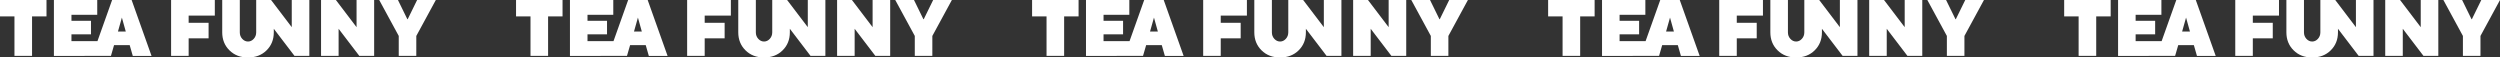 <?xml version="1.0" encoding="UTF-8"?> <svg xmlns="http://www.w3.org/2000/svg" width="1870" height="43" viewBox="0 0 1870 43" fill="none"><rect x="0" y="0" width="1870" height="43" fill="#333333" stroke="none"/> <path d="M0 0.005H34.779V12.246H23.972V41.808H10.812V12.246H0V0.005ZM127.979 0.01H160.686V11.671L141.109 11.676V17.035H156.026V28.665H141.109V41.813H127.979V0.01ZM181.203 29.059C182.432 30.391 183.86 31.059 185.501 31.059C187.137 31.059 188.565 30.391 189.794 29.059C191.019 27.722 191.634 26.115 191.634 24.203V0.01H191.664L202.766 0.005L218.233 20.326V0.005H231.382V41.808H220.29L204.799 21.518V24.192C204.799 29.619 202.995 34.112 199.382 37.667C195.78 41.217 191.156 43 185.506 43C179.856 43 175.232 41.228 171.625 37.646C168.023 34.086 166.224 29.593 166.224 24.198V0H179.373V24.192C179.363 26.11 179.978 27.722 181.203 29.059ZM266.71 0.01H279.86V41.813H268.768L253.276 21.523V41.813H240.147V0.01L251.249 0.005L266.71 20.326V0.01ZM94.079 23.591L91.168 13.153L88.226 23.591H94.079ZM97.011 33.765H85.314L82.977 41.813H73.339H68.964L40.323 41.818V0.016H72.734V11.06H53.452V15.548H68.055V25.701H53.447V30.774H72.897L83.856 0.016H98.464L113.351 41.818H99.318L97.011 33.765ZM311.997 0.01H326L311.392 26.887L311.387 41.808H298.258V26.877L283.65 0H297.663L304.685 14.34H304.97L311.997 0.01Z" fill="white"></path> <path d="M386 0.005H420.779V12.246H409.972V41.808H396.812V12.246H386V0.005ZM513.979 0.01H546.686V11.671L527.109 11.676V17.035H542.026V28.665H527.109V41.813H513.979V0.01ZM567.203 29.059C568.432 30.391 569.86 31.059 571.501 31.059C573.137 31.059 574.565 30.391 575.794 29.059C577.019 27.722 577.634 26.115 577.634 24.203V0.01H577.664L588.766 0.005L604.233 20.326V0.005H617.382V41.808H606.29L590.799 21.518V24.192C590.799 29.619 588.995 34.112 585.382 37.667C581.78 41.217 577.156 43 571.506 43C565.856 43 561.232 41.228 557.625 37.646C554.023 34.086 552.224 29.593 552.224 24.198V0H565.373V24.192C565.363 26.11 565.978 27.722 567.203 29.059ZM652.71 0.01H665.86V41.813H654.768L639.276 21.523V41.813H626.147V0.01L637.249 0.005L652.71 20.326V0.01ZM480.079 23.591L477.168 13.153L474.226 23.591H480.079ZM483.011 33.765H471.315L468.977 41.813H459.339H454.964L426.323 41.818V0.016H458.734V11.06H439.452V15.548H454.054V25.701H439.447V30.774H458.897L469.856 0.016H484.464L499.351 41.818H485.318L483.011 33.765ZM697.997 0.01H712L697.392 26.887L697.387 41.808H684.258V26.877L669.65 0H683.663L690.685 14.34H690.97L697.997 0.01Z" fill="white"></path> <path d="M772 0.005H806.779V12.246H795.972V41.808H782.812V12.246H772V0.005ZM899.979 0.01H932.686V11.671L913.109 11.676V17.035H928.026V28.665H913.109V41.813H899.979V0.01ZM953.203 29.059C954.432 30.391 955.86 31.059 957.501 31.059C959.137 31.059 960.565 30.391 961.794 29.059C963.019 27.722 963.634 26.115 963.634 24.203V0.01H963.664L974.766 0.005L990.233 20.326V0.005H1003.38V41.808H992.29L976.799 21.518V24.192C976.799 29.619 974.995 34.112 971.382 37.667C967.78 41.217 963.156 43 957.506 43C951.856 43 947.232 41.228 943.625 37.646C940.023 34.086 938.224 29.593 938.224 24.198V0H951.373V24.192C951.363 26.11 951.978 27.722 953.203 29.059ZM1038.71 0.01H1051.86V41.813H1040.77L1025.28 21.523V41.813H1012.15V0.01L1023.25 0.005L1038.71 20.326V0.01ZM866.079 23.591L863.168 13.153L860.226 23.591H866.079ZM869.011 33.765H857.315L854.977 41.813H845.339H840.964L812.323 41.818V0.016H844.734V11.06H825.452V15.548H840.054V25.701H825.447V30.774H844.897L855.856 0.016H870.464L885.351 41.818H871.318L869.011 33.765ZM1084 0.01H1098L1083.39 26.887L1083.39 41.808H1070.26V26.877L1055.65 0H1069.66L1076.69 14.34H1076.97L1084 0.01Z" fill="white"></path> <path d="M1158 0.005H1192.78V12.246H1181.97V41.808H1168.81V12.246H1158V0.005ZM1285.98 0.01H1318.69V11.671L1299.11 11.676V17.035H1314.03V28.665H1299.11V41.813H1285.98V0.01ZM1339.2 29.059C1340.43 30.391 1341.86 31.059 1343.5 31.059C1345.14 31.059 1346.56 30.391 1347.79 29.059C1349.02 27.722 1349.63 26.115 1349.63 24.203V0.01H1349.66L1360.77 0.005L1376.23 20.326V0.005H1389.38V41.808H1378.29L1362.8 21.518V24.192C1362.8 29.619 1360.99 34.112 1357.38 37.667C1353.78 41.217 1349.16 43 1343.51 43C1337.86 43 1333.23 41.228 1329.62 37.646C1326.02 34.086 1324.22 29.593 1324.22 24.198V0H1337.37V24.192C1337.36 26.11 1337.98 27.722 1339.2 29.059ZM1424.71 0.01H1437.86V41.813H1426.77L1411.28 21.523V41.813H1398.15V0.01L1409.25 0.005L1424.71 20.326V0.01ZM1252.08 23.591L1249.17 13.153L1246.23 23.591H1252.08ZM1255.01 33.765H1243.31L1240.98 41.813H1231.34H1226.96L1198.32 41.818V0.016H1230.73V11.06H1211.45V15.548H1226.05V25.701H1211.45V30.774H1230.9L1241.86 0.016H1256.46L1271.35 41.818H1257.32L1255.01 33.765ZM1470 0.01H1484L1469.39 26.887L1469.39 41.808H1456.26V26.877L1441.65 0H1455.66L1462.69 14.34H1462.97L1470 0.01Z" fill="white"></path> <path d="M1544 0.005H1578.78V12.246H1567.97V41.808H1554.81V12.246H1544V0.005ZM1671.98 0.01H1704.69V11.671L1685.11 11.676V17.035H1700.03V28.665H1685.11V41.813H1671.98V0.01ZM1725.2 29.059C1726.43 30.391 1727.86 31.059 1729.5 31.059C1731.14 31.059 1732.56 30.391 1733.79 29.059C1735.02 27.722 1735.63 26.115 1735.63 24.203V0.01H1735.66L1746.77 0.005L1762.23 20.326V0.005H1775.38V41.808H1764.29L1748.8 21.518V24.192C1748.8 29.619 1746.99 34.112 1743.38 37.667C1739.78 41.217 1735.16 43 1729.51 43C1723.86 43 1719.23 41.228 1715.62 37.646C1712.02 34.086 1710.22 29.593 1710.22 24.198V0H1723.37V24.192C1723.36 26.11 1723.98 27.722 1725.2 29.059ZM1810.71 0.01H1823.86V41.813H1812.77L1797.28 21.523V41.813H1784.15V0.01L1795.25 0.005L1810.71 20.326V0.01ZM1638.08 23.591L1635.17 13.153L1632.23 23.591H1638.08ZM1641.01 33.765H1629.31L1626.98 41.813H1617.34H1612.96L1584.32 41.818V0.016H1616.73V11.06H1597.45V15.548H1612.05V25.701H1597.45V30.774H1616.9L1627.86 0.016H1642.46L1657.35 41.818H1643.32L1641.01 33.765ZM1856 0.01H1870L1855.39 26.887L1855.39 41.808H1842.26V26.877L1827.65 0H1841.66L1848.69 14.34H1848.97L1856 0.01Z" fill="white"></path> </svg> 